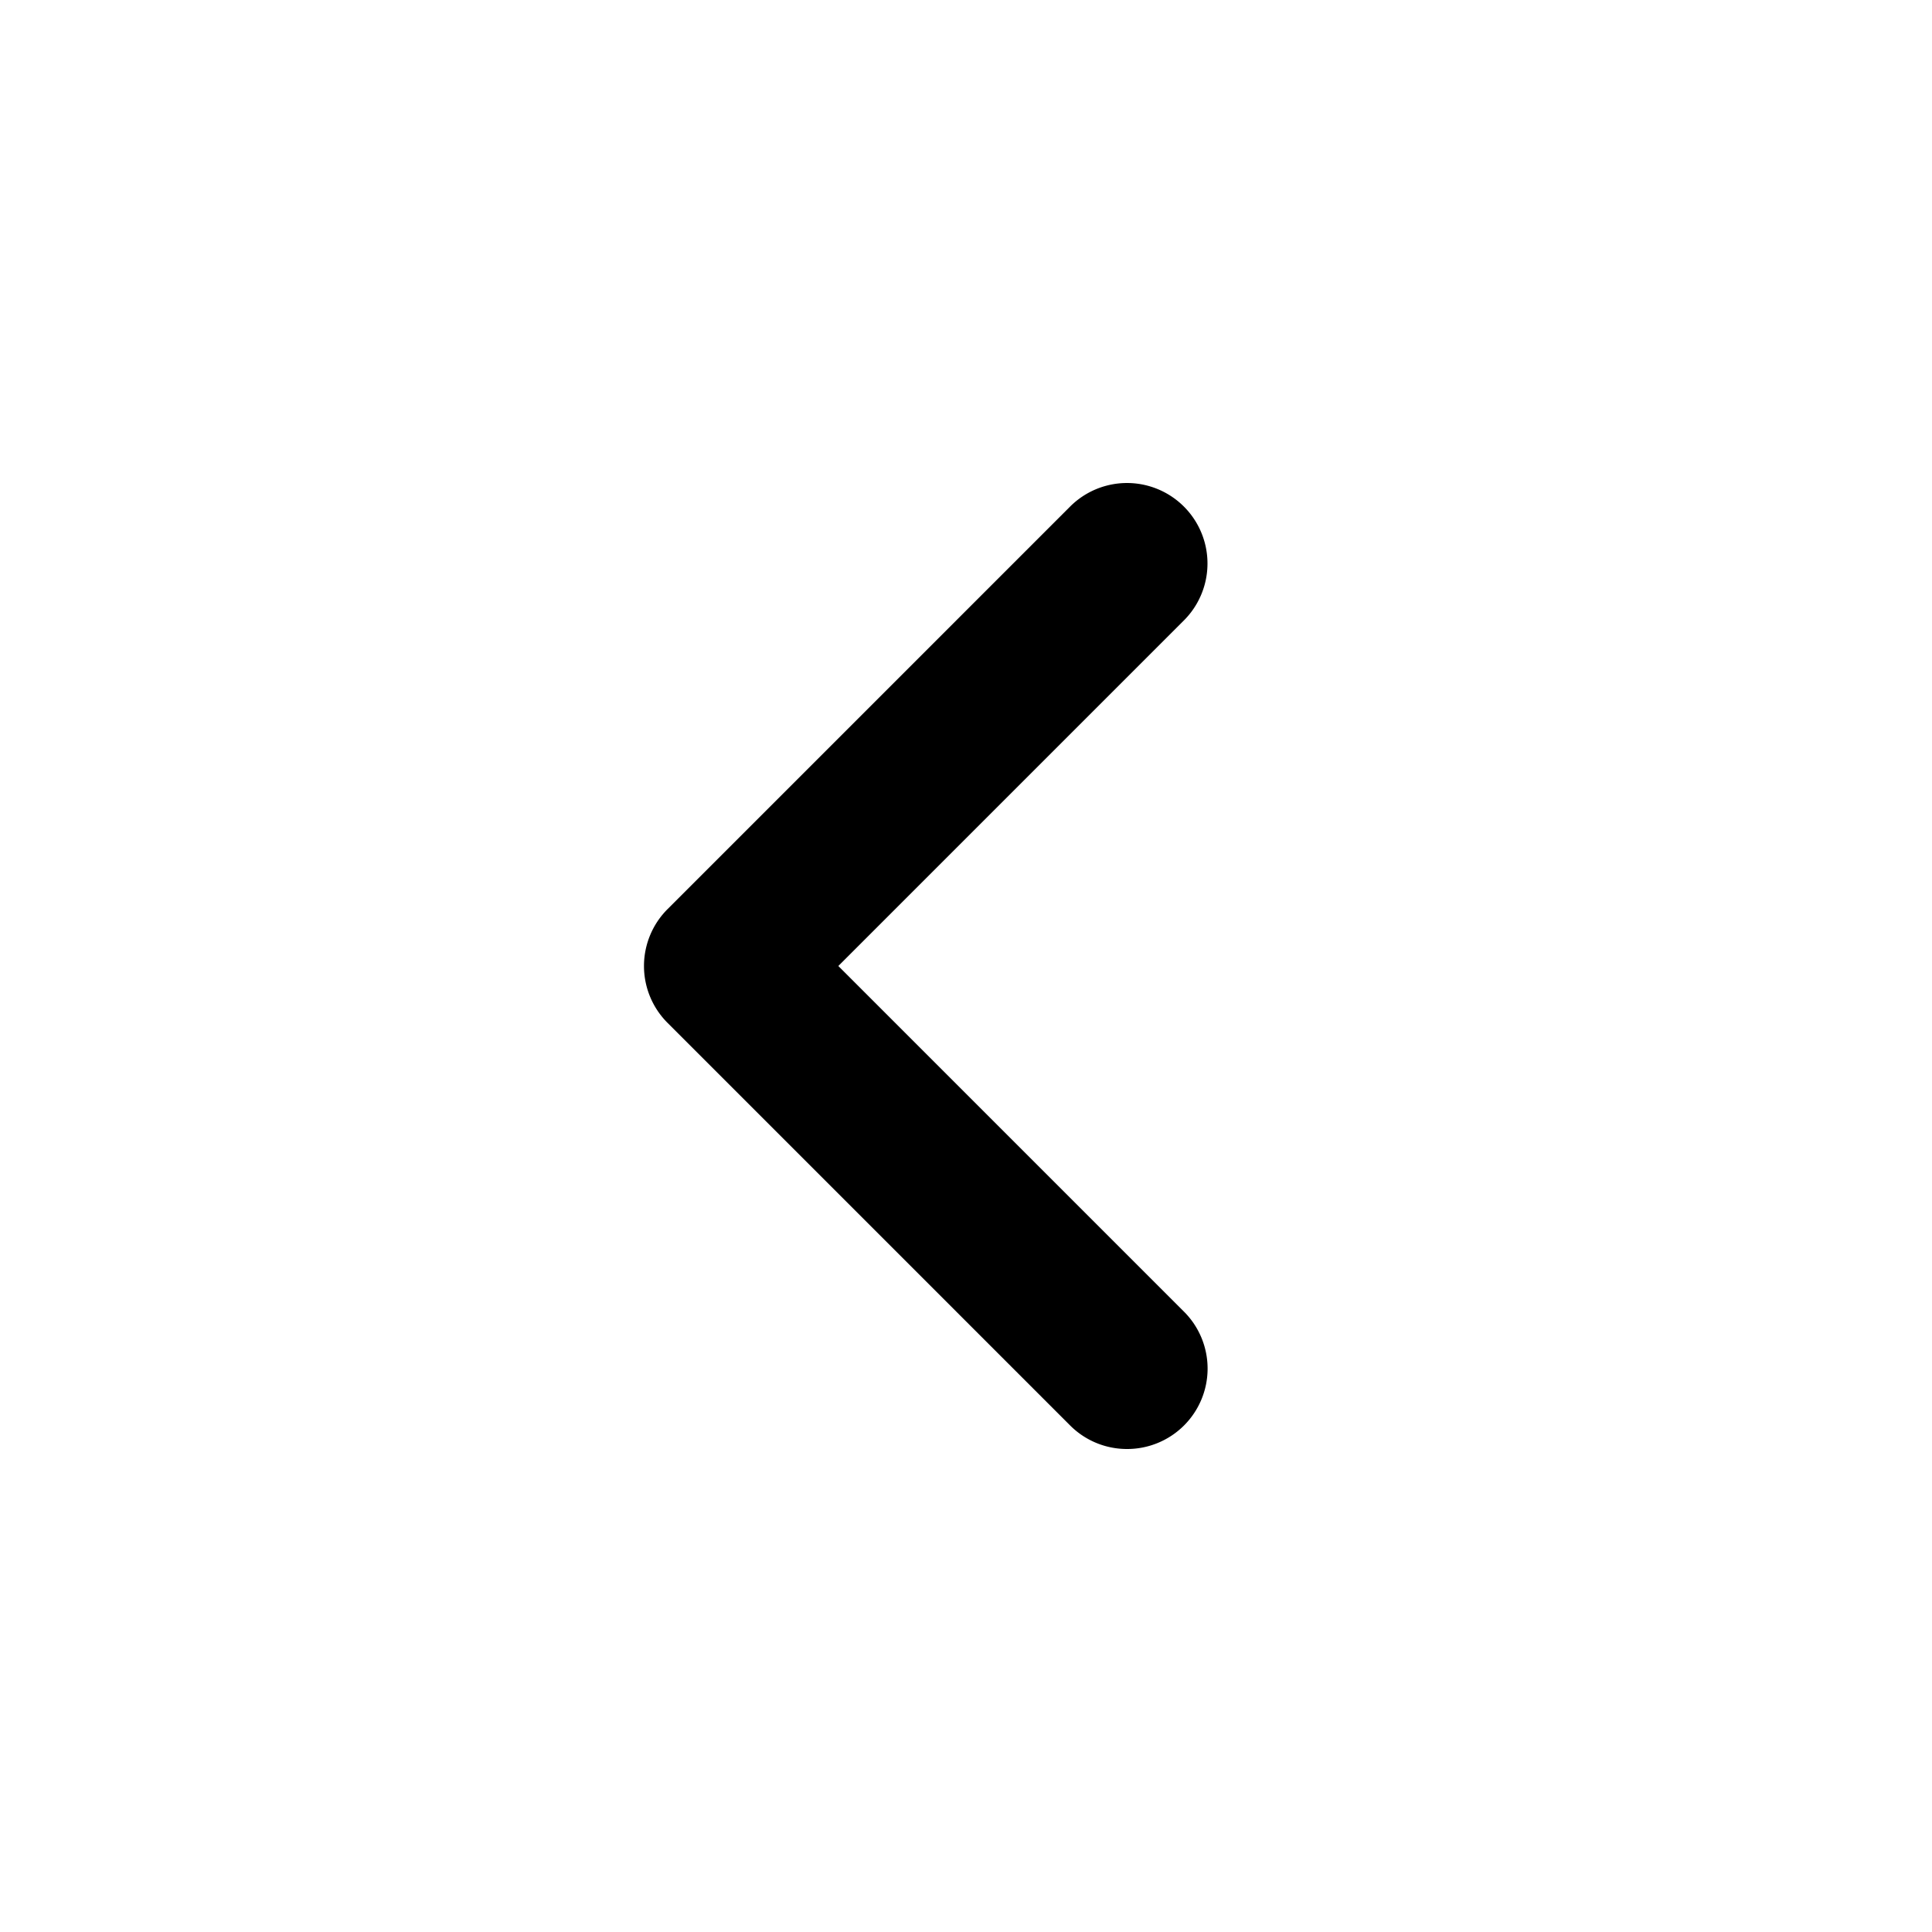 <svg width="24" height="24" viewBox="0 0 24 24" xmlns="http://www.w3.org/2000/svg"><g class="previous_svg__Icons" fill="none" fill-rule="evenodd"><g class="previous_svg__previous" fill="currentColor"><path d="M14 18a.997.997 0 01-.707-.293l-5-5a.999.999 0 010-1.414l5-5a.999.999 0 111.414 1.414L10.414 12l4.293 4.293A.999.999 0 0114 18" class="previous_svg__Fill-70"/></g></g></svg>